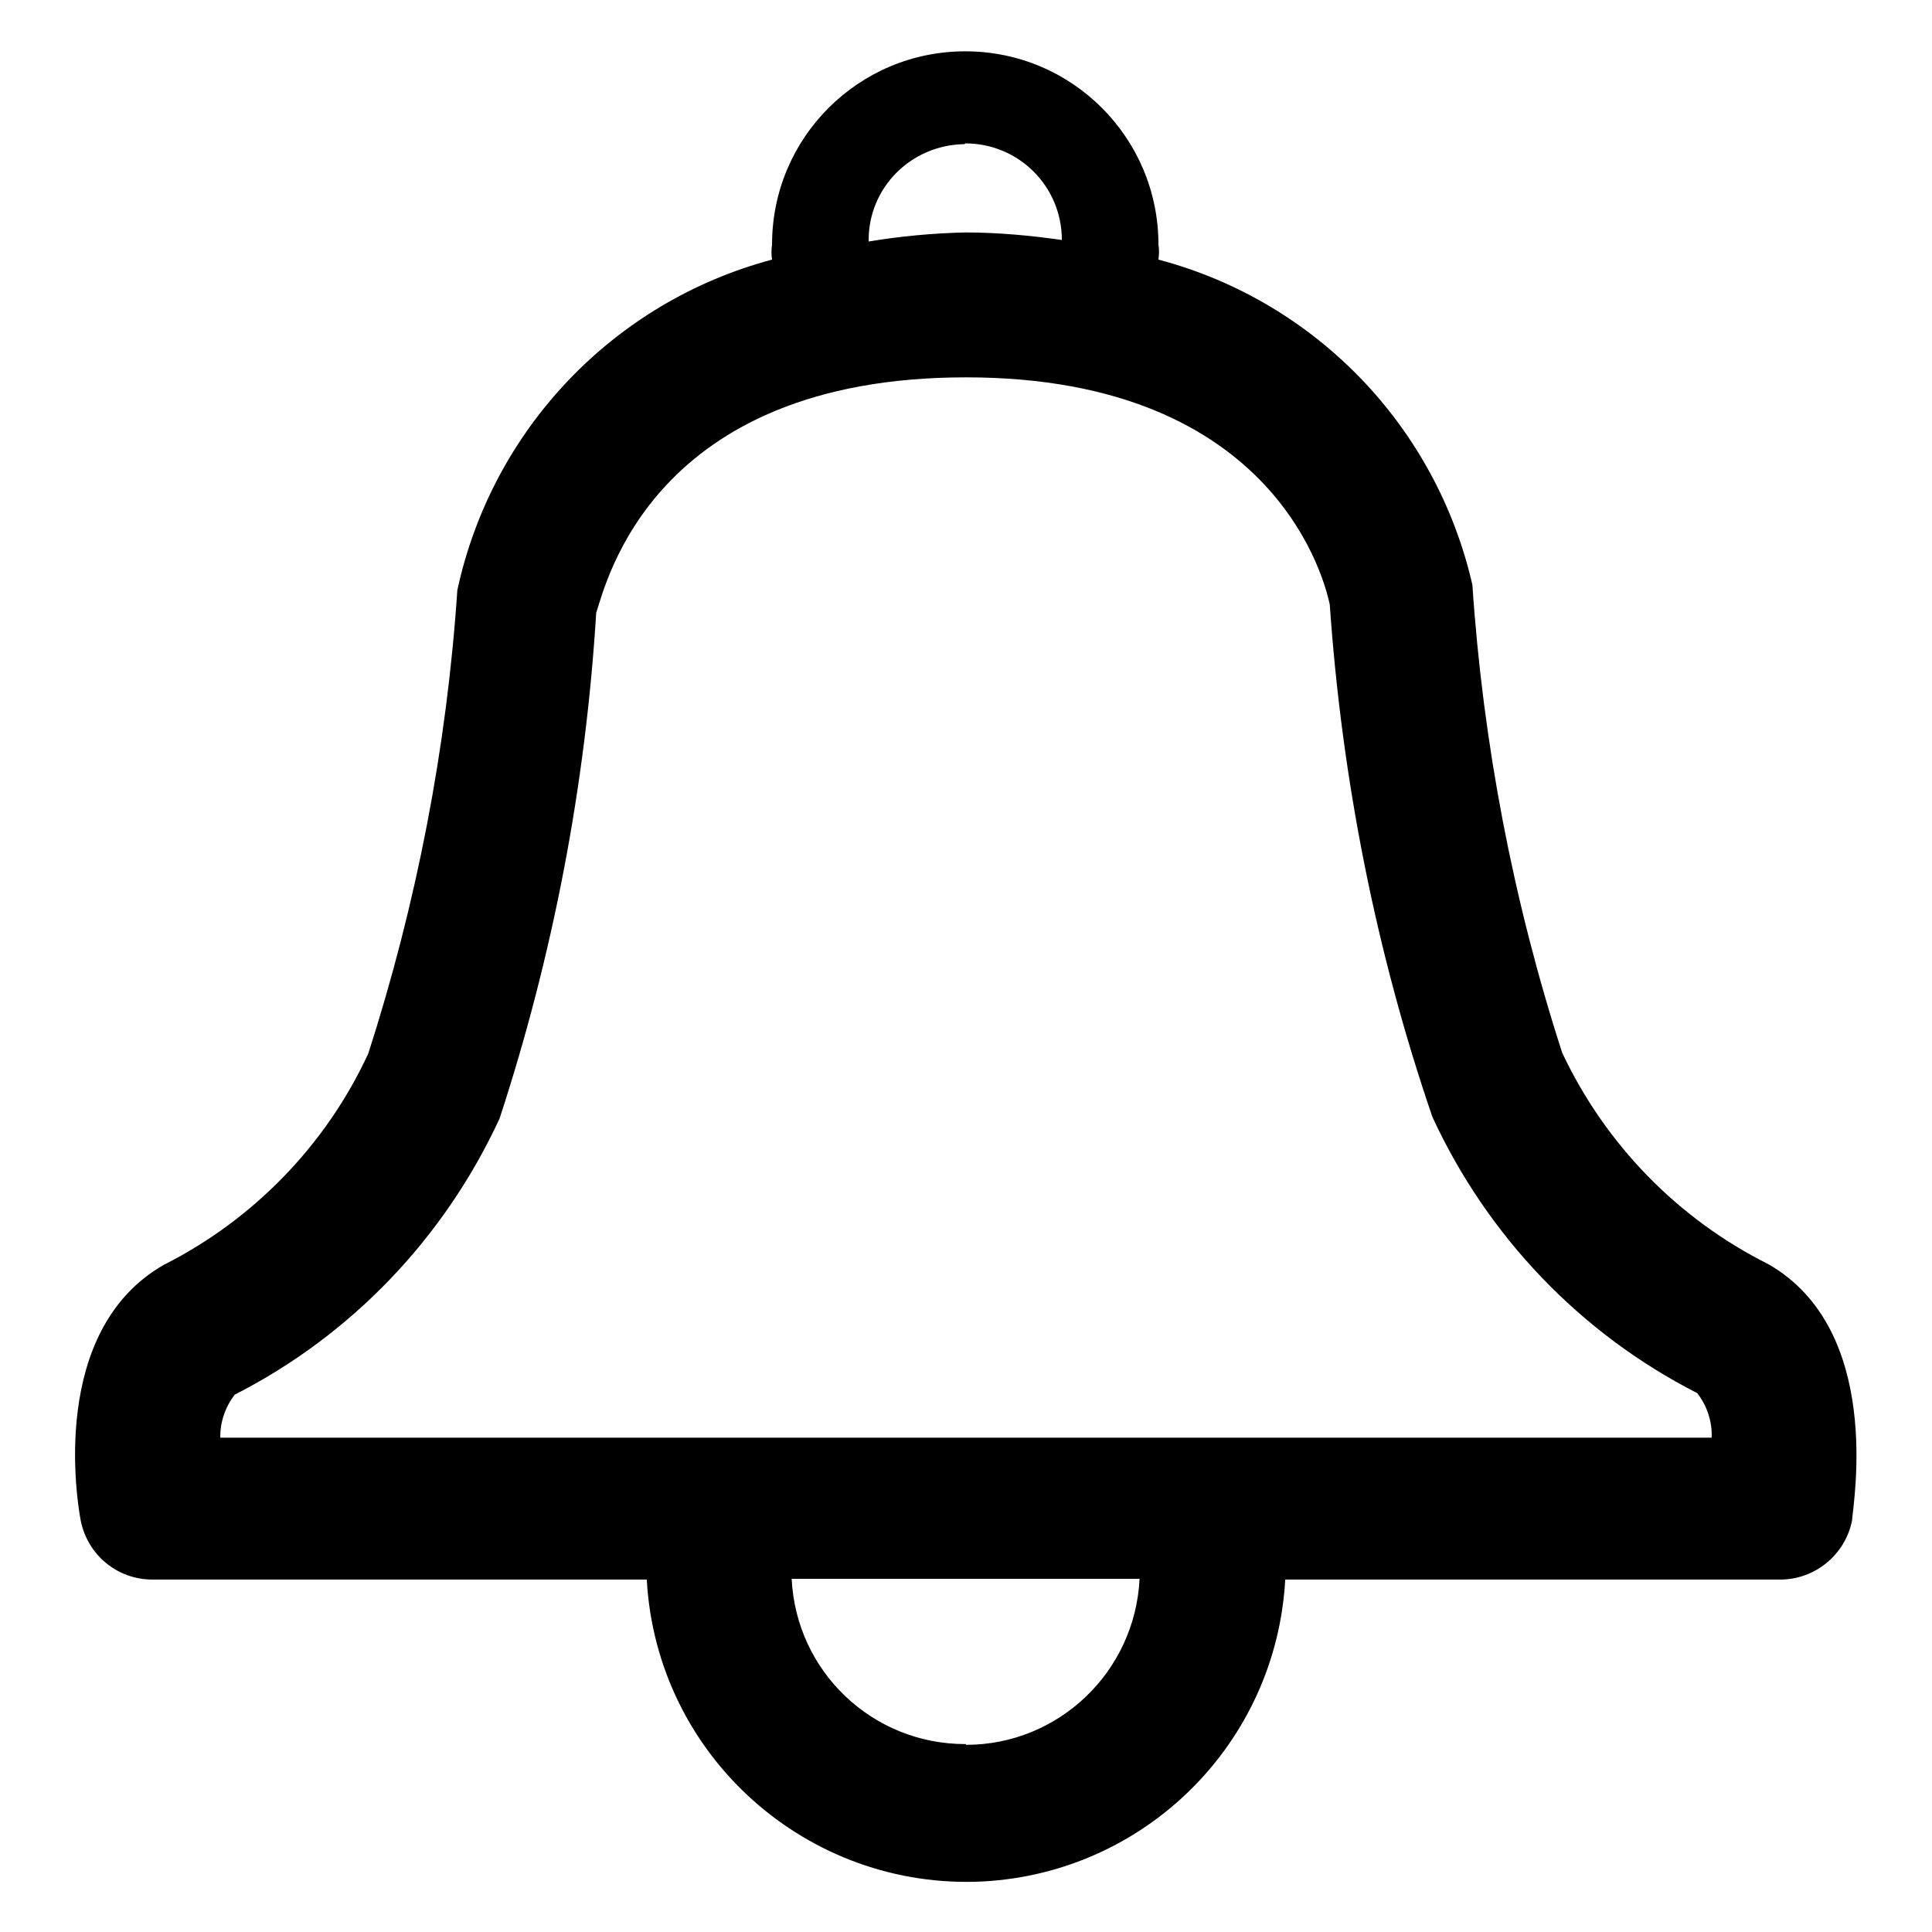 <?xml version="1.0" encoding="utf-8"?>
<!-- Svg Vector Icons : http://www.onlinewebfonts.com/icon -->
<!DOCTYPE svg PUBLIC "-//W3C//DTD SVG 1.1//EN" "http://www.w3.org/Graphics/SVG/1.1/DTD/svg11.dtd">
<svg version="1.1" xmlns="http://www.w3.org/2000/svg" xmlns:xlink="http://www.w3.org/1999/xlink" x="0px" y="0px" viewBox="0 0 256 256" enable-background="new 0 0 256 256" xml:space="preserve">
<g> <path fill="#000000" d="M234.3,167.5c-12-6-21.6-15.9-27.3-28c-6.5-20.1-10.5-41-11.9-62c-4.8-21-20.8-37.6-41.6-43.1 c0.1-0.7,0.1-1.4,0-2c0-14.1-11.4-25.6-25.6-25.6c-14.1,0-25.6,11.4-25.6,25.6c0,0,0,0,0,0c-0.1,0.7-0.1,1.4,0,2 c-21,5.6-37.1,22.5-41.7,43.8c-1.4,20.9-5.4,41.5-11.8,61.4c-5.6,12.1-15.2,22-27.1,28c-15.2,8.7-11.5,31.3-11,33.9 c0.9,4.5,4.8,7.8,9.5,7.8h65.5c1.3,23.4,21.3,41.2,44.6,40c21.6-1.2,38.8-18.4,40-40h65.6c4.6,0,8.6-3.3,9.5-7.8 C245.6,198.9,249.5,176.2,234.3,167.5L234.3,167.5z M127.9,19c7.1,0,12.8,5.7,12.8,12.8l0,0c-4.2-0.6-8.5-1-12.8-1 c-4.3,0.1-8.6,0.5-12.8,1.2c-0.1-7.1,5.6-12.8,12.7-12.9C127.9,19,127.9,19,127.9,19z M127.9,231.1c-12.3,0-22.4-9.6-23-21.9H151 c-0.6,12.3-10.7,22-23,22V231.1z M29.2,190.7c-0.1-2.1,0.6-4.2,1.9-5.9c15.5-7.9,27.8-20.8,35.1-36.6c7.1-21.7,11.4-44.2,12.8-67 c1.3-3.8,7.4-31.2,49-31.2c41.6,0,47.7,27.8,48.2,30.1c1.6,23.1,6.1,46,13.6,67.9c7.3,15.8,19.6,28.7,35.1,36.6 c1.3,1.7,2,3.8,1.9,5.9H29.2V190.7z"/></g>
</svg>